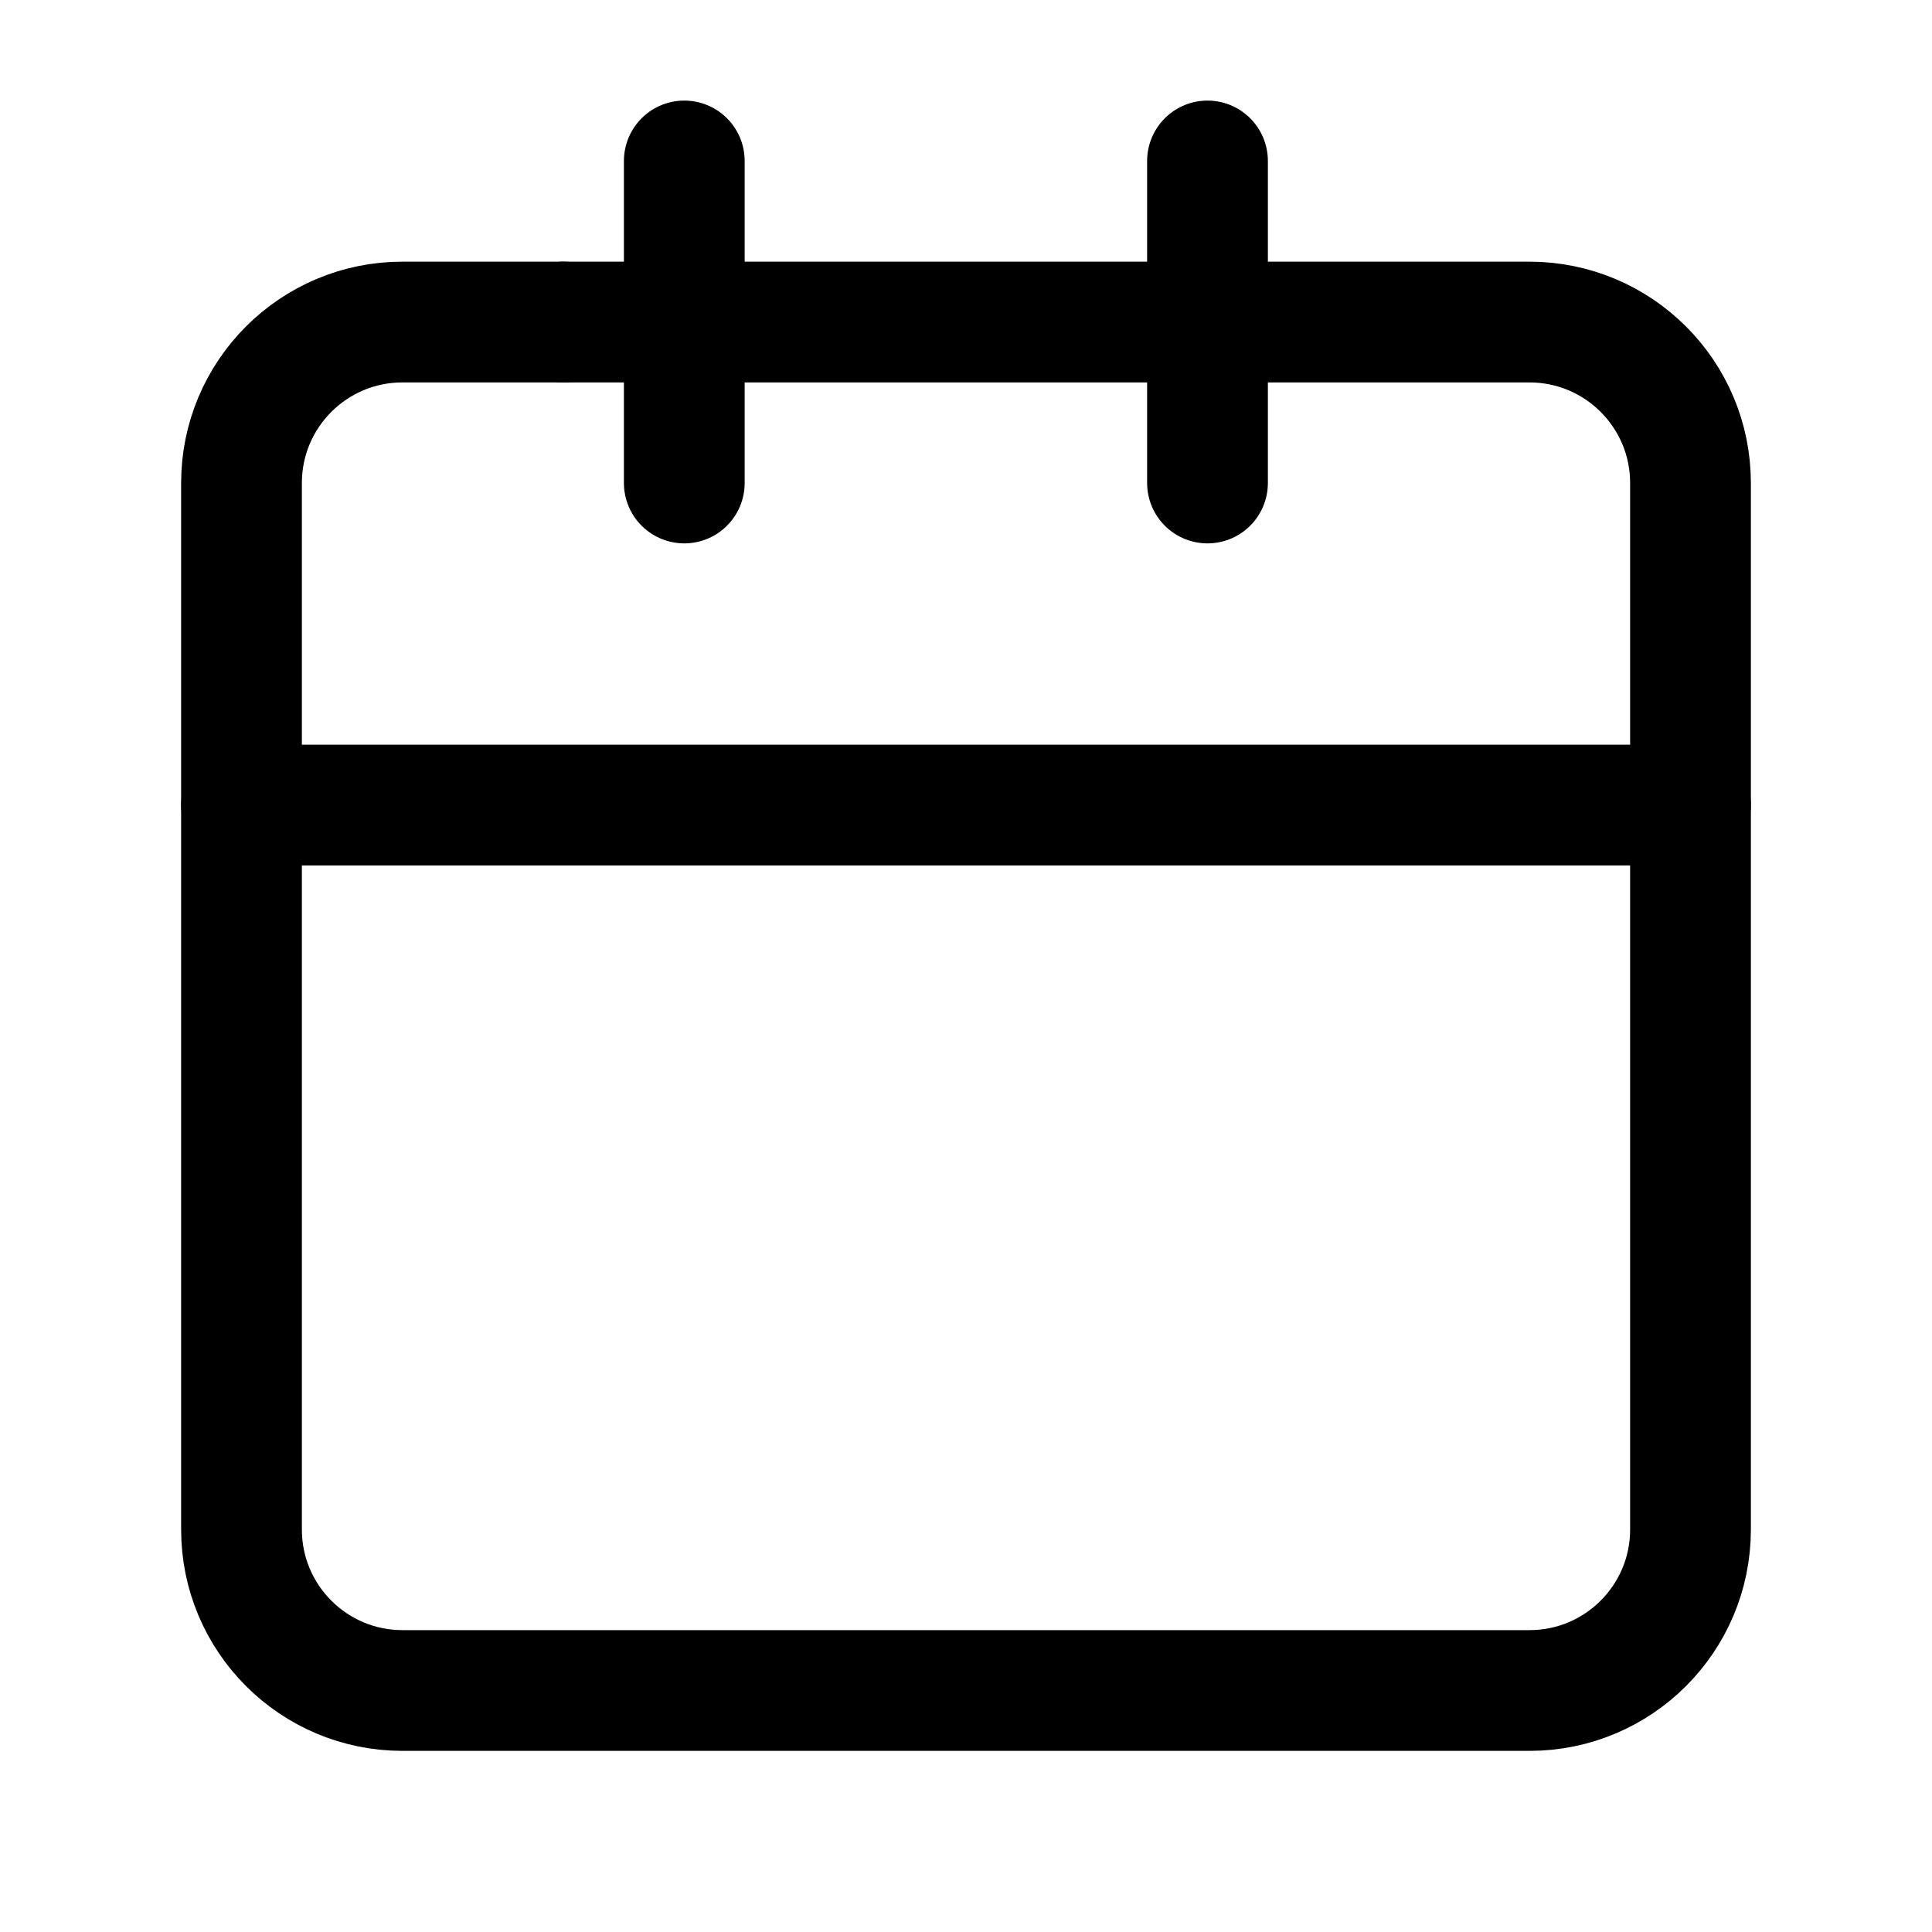 <svg width="16" height="16" viewBox="0 0 16 16" fill="none" xmlns="http://www.w3.org/2000/svg">
<path d="M10 2.667V1.333M10 2.667V4M10 2.667H4.667M2 6.667V12.667C2 13.403 2.597 14 3.333 14H12.667C13.403 14 14 13.403 14 12.667V6.667H2Z" stroke="black" stroke-linecap="round" stroke-linejoin="round"/>
<path d="M2 6.667V4C2 3.264 2.597 2.667 3.333 2.667H4.667" stroke="black" stroke-linecap="round" stroke-linejoin="round"/>
<path d="M5.667 1.333V4" stroke="black" stroke-linecap="round" stroke-linejoin="round"/>
<path d="M14 6.667V4C14 3.264 13.403 2.667 12.666 2.667H10.333" stroke="black" stroke-linecap="round" stroke-linejoin="round"/>
</svg>
